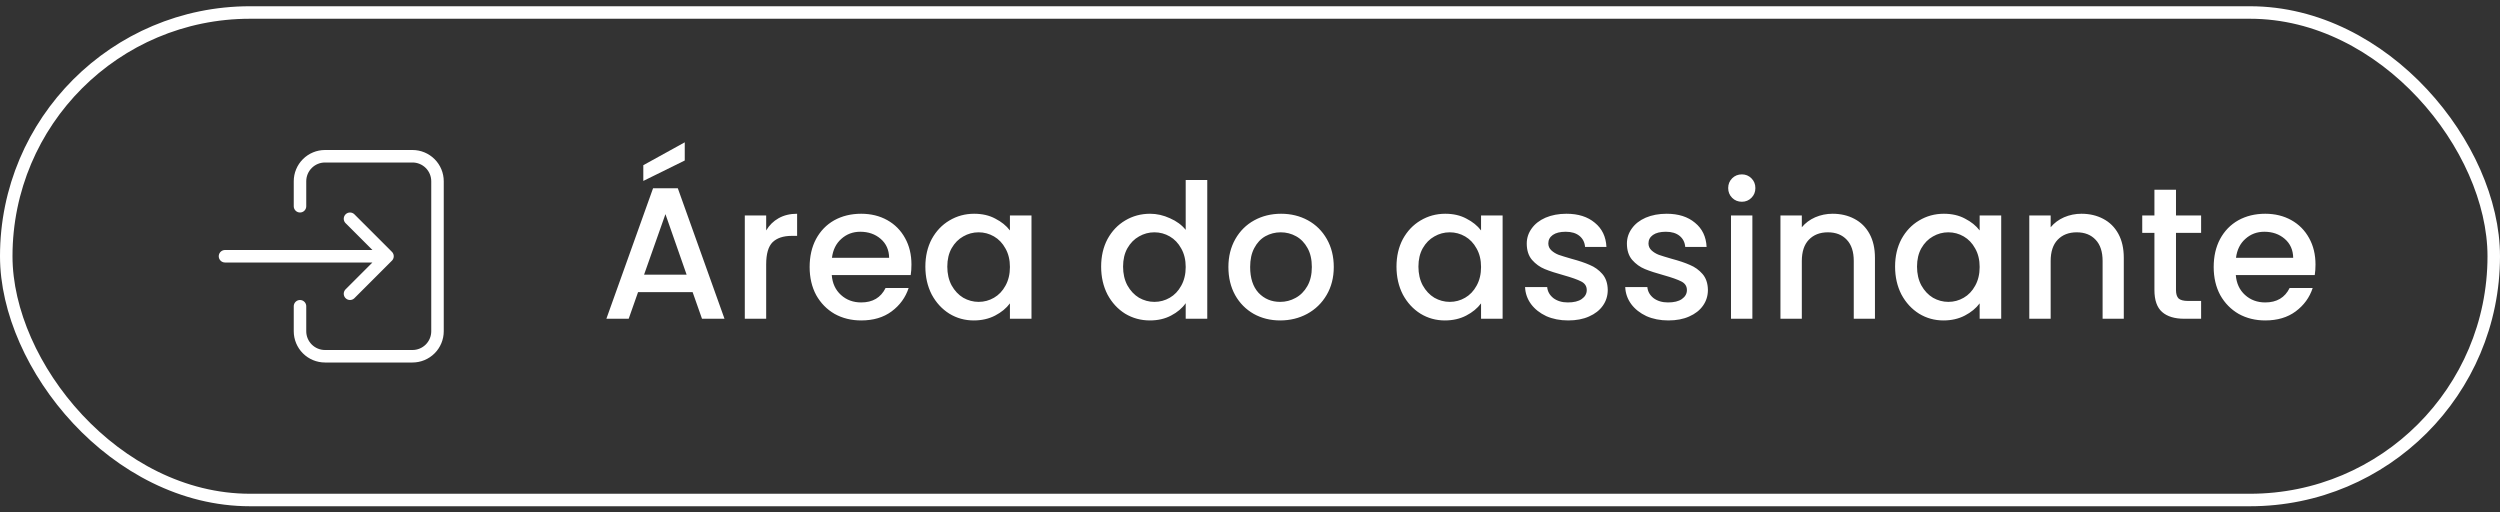 <svg width="200" height="41" viewBox="0 0 200 41" fill="none" xmlns="http://www.w3.org/2000/svg">
<rect x="0" y="0" width="200" height="41" fill="#333333" stroke="none"/>
<path d="M24 24.5L24 26.5C24 27.03 24.211 27.539 24.586 27.914C24.961 28.289 25.47 28.5 26 28.5L33 28.5C33.53 28.5 34.039 28.289 34.414 27.914C34.789 27.539 35 27.03 35 26.5L35 14.5C35 13.97 34.789 13.461 34.414 13.086C34.039 12.711 33.53 12.5 33 12.5L26 12.5C25.47 12.5 24.961 12.711 24.586 13.086C24.211 13.461 24 13.97 24 14.5L24 16.5" stroke="white" stroke-linecap="round" stroke-linejoin="round"/>
<path d="M18 20.5L31 20.5L28 23.5M28 17.5L31 20.5" stroke="white" stroke-linecap="round" stroke-linejoin="round"/>
<path d="M55.41 23.37H51.045L50.295 25.5H48.51L52.245 15.06H54.225L57.96 25.5H56.16L55.41 23.37ZM54.93 21.975L53.235 17.13L51.525 21.975H54.93ZM54.78 12.84L51.465 14.475V13.215L54.78 11.385V12.84ZM61.294 18.435C61.544 18.015 61.874 17.69 62.284 17.46C62.704 17.22 63.199 17.1 63.769 17.1V18.87H63.334C62.664 18.87 62.154 19.04 61.804 19.38C61.464 19.72 61.294 20.31 61.294 21.15V25.5H59.584V17.235H61.294V18.435ZM72.916 21.165C72.916 21.475 72.896 21.755 72.856 22.005H66.541C66.591 22.665 66.836 23.195 67.276 23.595C67.716 23.995 68.256 24.195 68.896 24.195C69.816 24.195 70.466 23.81 70.846 23.04H72.691C72.441 23.8 71.986 24.425 71.326 24.915C70.676 25.395 69.866 25.635 68.896 25.635C68.106 25.635 67.396 25.46 66.766 25.11C66.146 24.75 65.656 24.25 65.296 23.61C64.946 22.96 64.771 22.21 64.771 21.36C64.771 20.51 64.941 19.765 65.281 19.125C65.631 18.475 66.116 17.975 66.736 17.625C67.366 17.275 68.086 17.1 68.896 17.1C69.676 17.1 70.371 17.27 70.981 17.61C71.591 17.95 72.066 18.43 72.406 19.05C72.746 19.66 72.916 20.365 72.916 21.165ZM71.131 20.625C71.121 19.995 70.896 19.49 70.456 19.11C70.016 18.73 69.471 18.54 68.821 18.54C68.231 18.54 67.726 18.73 67.306 19.11C66.886 19.48 66.636 19.985 66.556 20.625H71.131ZM74.029 21.33C74.029 20.5 74.199 19.765 74.539 19.125C74.889 18.485 75.359 17.99 75.949 17.64C76.549 17.28 77.209 17.1 77.929 17.1C78.579 17.1 79.144 17.23 79.624 17.49C80.114 17.74 80.504 18.055 80.794 18.435V17.235H82.519V25.5H80.794V24.27C80.504 24.66 80.109 24.985 79.609 25.245C79.109 25.505 78.539 25.635 77.899 25.635C77.189 25.635 76.539 25.455 75.949 25.095C75.359 24.725 74.889 24.215 74.539 23.565C74.199 22.905 74.029 22.16 74.029 21.33ZM80.794 21.36C80.794 20.79 80.674 20.295 80.434 19.875C80.204 19.455 79.899 19.135 79.519 18.915C79.139 18.695 78.729 18.585 78.289 18.585C77.849 18.585 77.439 18.695 77.059 18.915C76.679 19.125 76.369 19.44 76.129 19.86C75.899 20.27 75.784 20.76 75.784 21.33C75.784 21.9 75.899 22.4 76.129 22.83C76.369 23.26 76.679 23.59 77.059 23.82C77.449 24.04 77.859 24.15 78.289 24.15C78.729 24.15 79.139 24.04 79.519 23.82C79.899 23.6 80.204 23.28 80.434 22.86C80.674 22.43 80.794 21.93 80.794 21.36ZM88.091 21.33C88.091 20.5 88.261 19.765 88.601 19.125C88.951 18.485 89.421 17.99 90.011 17.64C90.611 17.28 91.276 17.1 92.006 17.1C92.546 17.1 93.076 17.22 93.596 17.46C94.126 17.69 94.546 18 94.856 18.39V14.4H96.581V25.5H94.856V24.255C94.576 24.655 94.186 24.985 93.686 25.245C93.196 25.505 92.631 25.635 91.991 25.635C91.271 25.635 90.611 25.455 90.011 25.095C89.421 24.725 88.951 24.215 88.601 23.565C88.261 22.905 88.091 22.16 88.091 21.33ZM94.856 21.36C94.856 20.79 94.736 20.295 94.496 19.875C94.266 19.455 93.961 19.135 93.581 18.915C93.201 18.695 92.791 18.585 92.351 18.585C91.911 18.585 91.501 18.695 91.121 18.915C90.741 19.125 90.431 19.44 90.191 19.86C89.961 20.27 89.846 20.76 89.846 21.33C89.846 21.9 89.961 22.4 90.191 22.83C90.431 23.26 90.741 23.59 91.121 23.82C91.511 24.04 91.921 24.15 92.351 24.15C92.791 24.15 93.201 24.04 93.581 23.82C93.961 23.6 94.266 23.28 94.496 22.86C94.736 22.43 94.856 21.93 94.856 21.36ZM102.412 25.635C101.632 25.635 100.927 25.46 100.297 25.11C99.667 24.75 99.172 24.25 98.812 23.61C98.452 22.96 98.272 22.21 98.272 21.36C98.272 20.52 98.457 19.775 98.827 19.125C99.197 18.475 99.702 17.975 100.342 17.625C100.982 17.275 101.697 17.1 102.487 17.1C103.277 17.1 103.992 17.275 104.632 17.625C105.272 17.975 105.777 18.475 106.147 19.125C106.517 19.775 106.702 20.52 106.702 21.36C106.702 22.2 106.512 22.945 106.132 23.595C105.752 24.245 105.232 24.75 104.572 25.11C103.922 25.46 103.202 25.635 102.412 25.635ZM102.412 24.15C102.852 24.15 103.262 24.045 103.642 23.835C104.032 23.625 104.347 23.31 104.587 22.89C104.827 22.47 104.947 21.96 104.947 21.36C104.947 20.76 104.832 20.255 104.602 19.845C104.372 19.425 104.067 19.11 103.687 18.9C103.307 18.69 102.897 18.585 102.457 18.585C102.017 18.585 101.607 18.69 101.227 18.9C100.857 19.11 100.562 19.425 100.342 19.845C100.122 20.255 100.012 20.76 100.012 21.36C100.012 22.25 100.237 22.94 100.687 23.43C101.147 23.91 101.722 24.15 102.412 24.15ZM111.719 21.33C111.719 20.5 111.889 19.765 112.229 19.125C112.579 18.485 113.049 17.99 113.639 17.64C114.239 17.28 114.899 17.1 115.619 17.1C116.269 17.1 116.834 17.23 117.314 17.49C117.804 17.74 118.194 18.055 118.484 18.435V17.235H120.209V25.5H118.484V24.27C118.194 24.66 117.799 24.985 117.299 25.245C116.799 25.505 116.229 25.635 115.589 25.635C114.879 25.635 114.229 25.455 113.639 25.095C113.049 24.725 112.579 24.215 112.229 23.565C111.889 22.905 111.719 22.16 111.719 21.33ZM118.484 21.36C118.484 20.79 118.364 20.295 118.124 19.875C117.894 19.455 117.589 19.135 117.209 18.915C116.829 18.695 116.419 18.585 115.979 18.585C115.539 18.585 115.129 18.695 114.749 18.915C114.369 19.125 114.059 19.44 113.819 19.86C113.589 20.27 113.474 20.76 113.474 21.33C113.474 21.9 113.589 22.4 113.819 22.83C114.059 23.26 114.369 23.59 114.749 23.82C115.139 24.04 115.549 24.15 115.979 24.15C116.419 24.15 116.829 24.04 117.209 23.82C117.589 23.6 117.894 23.28 118.124 22.86C118.364 22.43 118.484 21.93 118.484 21.36ZM125.455 25.635C124.805 25.635 124.22 25.52 123.7 25.29C123.19 25.05 122.785 24.73 122.485 24.33C122.185 23.92 122.025 23.465 122.005 22.965H123.775C123.805 23.315 123.97 23.61 124.27 23.85C124.58 24.08 124.965 24.195 125.425 24.195C125.905 24.195 126.275 24.105 126.535 23.925C126.805 23.735 126.94 23.495 126.94 23.205C126.94 22.895 126.79 22.665 126.49 22.515C126.2 22.365 125.735 22.2 125.095 22.02C124.475 21.85 123.97 21.685 123.58 21.525C123.19 21.365 122.85 21.12 122.56 20.79C122.28 20.46 122.14 20.025 122.14 19.485C122.14 19.045 122.27 18.645 122.53 18.285C122.79 17.915 123.16 17.625 123.64 17.415C124.13 17.205 124.69 17.1 125.32 17.1C126.26 17.1 127.015 17.34 127.585 17.82C128.165 18.29 128.475 18.935 128.515 19.755H126.805C126.775 19.385 126.625 19.09 126.355 18.87C126.085 18.65 125.72 18.54 125.26 18.54C124.81 18.54 124.465 18.625 124.225 18.795C123.985 18.965 123.865 19.19 123.865 19.47C123.865 19.69 123.945 19.875 124.105 20.025C124.265 20.175 124.46 20.295 124.69 20.385C124.92 20.465 125.26 20.57 125.71 20.7C126.31 20.86 126.8 21.025 127.18 21.195C127.57 21.355 127.905 21.595 128.185 21.915C128.465 22.235 128.61 22.66 128.62 23.19C128.62 23.66 128.49 24.08 128.23 24.45C127.97 24.82 127.6 25.11 127.12 25.32C126.65 25.53 126.095 25.635 125.455 25.635ZM133.468 25.635C132.818 25.635 132.233 25.52 131.713 25.29C131.203 25.05 130.798 24.73 130.498 24.33C130.198 23.92 130.038 23.465 130.018 22.965H131.788C131.818 23.315 131.983 23.61 132.283 23.85C132.593 24.08 132.978 24.195 133.438 24.195C133.918 24.195 134.288 24.105 134.548 23.925C134.818 23.735 134.953 23.495 134.953 23.205C134.953 22.895 134.803 22.665 134.503 22.515C134.213 22.365 133.748 22.2 133.108 22.02C132.488 21.85 131.983 21.685 131.593 21.525C131.203 21.365 130.863 21.12 130.573 20.79C130.293 20.46 130.153 20.025 130.153 19.485C130.153 19.045 130.283 18.645 130.543 18.285C130.803 17.915 131.173 17.625 131.653 17.415C132.143 17.205 132.703 17.1 133.333 17.1C134.273 17.1 135.028 17.34 135.598 17.82C136.178 18.29 136.488 18.935 136.528 19.755H134.818C134.788 19.385 134.638 19.09 134.368 18.87C134.098 18.65 133.733 18.54 133.273 18.54C132.823 18.54 132.478 18.625 132.238 18.795C131.998 18.965 131.878 19.19 131.878 19.47C131.878 19.69 131.958 19.875 132.118 20.025C132.278 20.175 132.473 20.295 132.703 20.385C132.933 20.465 133.273 20.57 133.723 20.7C134.323 20.86 134.813 21.025 135.193 21.195C135.583 21.355 135.918 21.595 136.198 21.915C136.478 22.235 136.623 22.66 136.633 23.19C136.633 23.66 136.503 24.08 136.243 24.45C135.983 24.82 135.613 25.11 135.133 25.32C134.663 25.53 134.108 25.635 133.468 25.635ZM139.35 16.14C139.04 16.14 138.78 16.035 138.57 15.825C138.36 15.615 138.255 15.355 138.255 15.045C138.255 14.735 138.36 14.475 138.57 14.265C138.78 14.055 139.04 13.95 139.35 13.95C139.65 13.95 139.905 14.055 140.115 14.265C140.325 14.475 140.43 14.735 140.43 15.045C140.43 15.355 140.325 15.615 140.115 15.825C139.905 16.035 139.65 16.14 139.35 16.14ZM140.19 17.235V25.5H138.48V17.235H140.19ZM146.606 17.1C147.256 17.1 147.836 17.235 148.346 17.505C148.866 17.775 149.271 18.175 149.561 18.705C149.851 19.235 149.996 19.875 149.996 20.625V25.5H148.301V20.88C148.301 20.14 148.116 19.575 147.746 19.185C147.376 18.785 146.871 18.585 146.231 18.585C145.591 18.585 145.081 18.785 144.701 19.185C144.331 19.575 144.146 20.14 144.146 20.88V25.5H142.436V17.235H144.146V18.18C144.426 17.84 144.781 17.575 145.211 17.385C145.651 17.195 146.116 17.1 146.606 17.1ZM151.607 21.33C151.607 20.5 151.777 19.765 152.117 19.125C152.467 18.485 152.937 17.99 153.527 17.64C154.127 17.28 154.787 17.1 155.507 17.1C156.157 17.1 156.722 17.23 157.202 17.49C157.692 17.74 158.082 18.055 158.372 18.435V17.235H160.097V25.5H158.372V24.27C158.082 24.66 157.687 24.985 157.187 25.245C156.687 25.505 156.117 25.635 155.477 25.635C154.767 25.635 154.117 25.455 153.527 25.095C152.937 24.725 152.467 24.215 152.117 23.565C151.777 22.905 151.607 22.16 151.607 21.33ZM158.372 21.36C158.372 20.79 158.252 20.295 158.012 19.875C157.782 19.455 157.477 19.135 157.097 18.915C156.717 18.695 156.307 18.585 155.867 18.585C155.427 18.585 155.017 18.695 154.637 18.915C154.257 19.125 153.947 19.44 153.707 19.86C153.477 20.27 153.362 20.76 153.362 21.33C153.362 21.9 153.477 22.4 153.707 22.83C153.947 23.26 154.257 23.59 154.637 23.82C155.027 24.04 155.437 24.15 155.867 24.15C156.307 24.15 156.717 24.04 157.097 23.82C157.477 23.6 157.782 23.28 158.012 22.86C158.252 22.43 158.372 21.93 158.372 21.36ZM166.513 17.1C167.163 17.1 167.743 17.235 168.253 17.505C168.773 17.775 169.178 18.175 169.468 18.705C169.758 19.235 169.903 19.875 169.903 20.625V25.5H168.208V20.88C168.208 20.14 168.023 19.575 167.653 19.185C167.283 18.785 166.778 18.585 166.138 18.585C165.498 18.585 164.988 18.785 164.608 19.185C164.238 19.575 164.053 20.14 164.053 20.88V25.5H162.343V17.235H164.053V18.18C164.333 17.84 164.688 17.575 165.118 17.385C165.558 17.195 166.023 17.1 166.513 17.1ZM174.079 18.63V23.205C174.079 23.515 174.149 23.74 174.289 23.88C174.439 24.01 174.689 24.075 175.039 24.075H176.089V25.5H174.739C173.969 25.5 173.379 25.32 172.969 24.96C172.559 24.6 172.354 24.015 172.354 23.205V18.63H171.379V17.235H172.354V15.18H174.079V17.235H176.089V18.63H174.079ZM185.24 21.165C185.24 21.475 185.22 21.755 185.18 22.005H178.865C178.915 22.665 179.16 23.195 179.6 23.595C180.04 23.995 180.58 24.195 181.22 24.195C182.14 24.195 182.79 23.81 183.17 23.04H185.015C184.765 23.8 184.31 24.425 183.65 24.915C183 25.395 182.19 25.635 181.22 25.635C180.43 25.635 179.72 25.46 179.09 25.11C178.47 24.75 177.98 24.25 177.62 23.61C177.27 22.96 177.095 22.21 177.095 21.36C177.095 20.51 177.265 19.765 177.605 19.125C177.955 18.475 178.44 17.975 179.06 17.625C179.69 17.275 180.41 17.1 181.22 17.1C182 17.1 182.695 17.27 183.305 17.61C183.915 17.95 184.39 18.43 184.73 19.05C185.07 19.66 185.24 20.365 185.24 21.165ZM183.455 20.625C183.445 19.995 183.22 19.49 182.78 19.11C182.34 18.73 181.795 18.54 181.145 18.54C180.555 18.54 180.05 18.73 179.63 19.11C179.21 19.48 178.96 19.985 178.88 20.625H183.455Z" fill="white"/>
<rect x="0.5" y="1" width="199" height="39" rx="19.5" stroke="white"/>
</svg>
